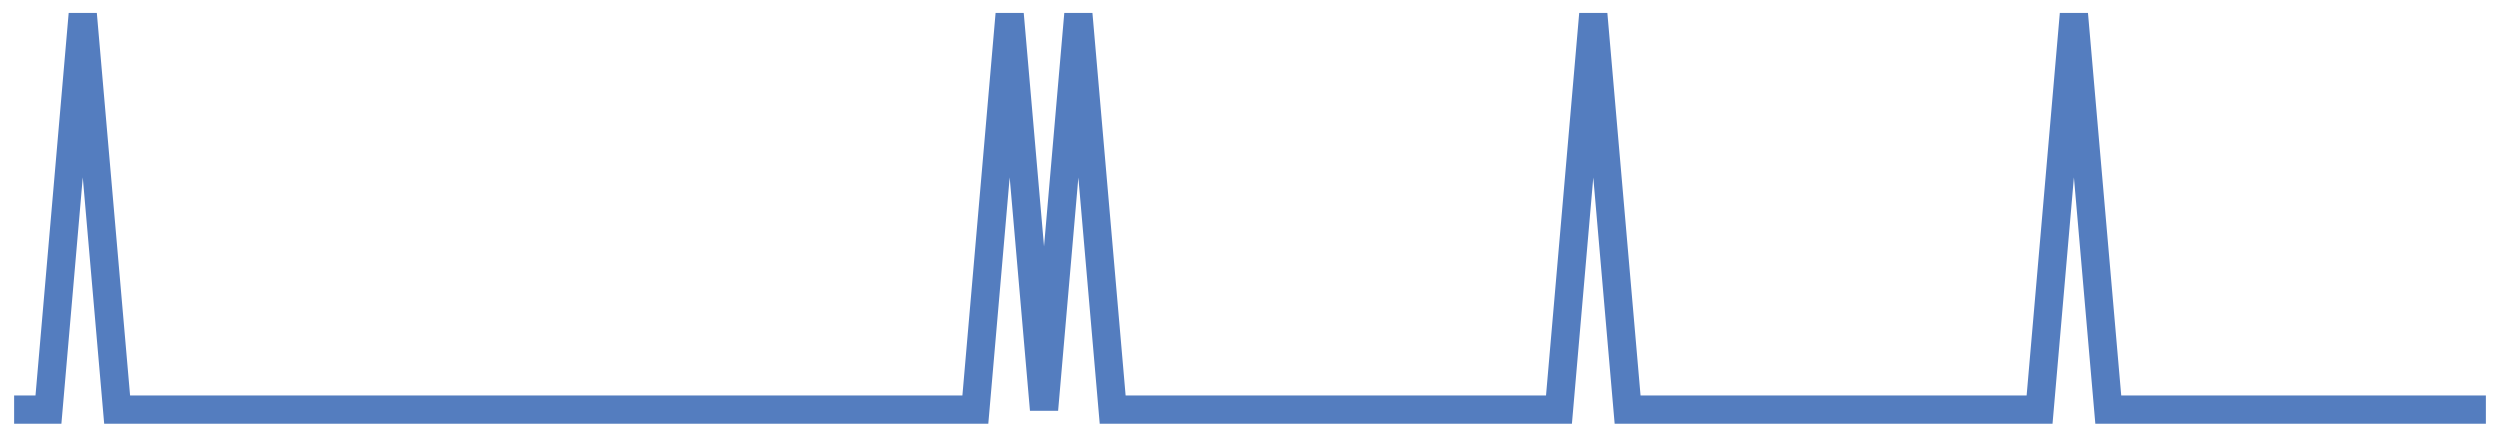 <?xml version="1.0" encoding="UTF-8"?>
<svg xmlns="http://www.w3.org/2000/svg" xmlns:xlink="http://www.w3.org/1999/xlink" width="177pt" height="30pt" viewBox="0 0 177 30" version="1.1">
<g id="surface23218646">
<path style="fill:none;stroke-width:2;stroke-linecap:butt;stroke-linejoin:miter;stroke:rgb(32.941%,49.02%,74.902%);stroke-opacity:1;stroke-miterlimit:10;" d="M 1 29 L 3.43 29 L 5.859 1 L 8.293 29 L 69.055 29 L 71.484 1 L 73.918 29 L 76.348 1 L 78.777 29 L 110.375 29 L 112.805 1 L 115.234 29 L 144.402 29 L 146.832 1 L 149.266 29 L 176 29 "/>
</g>
</svg>
